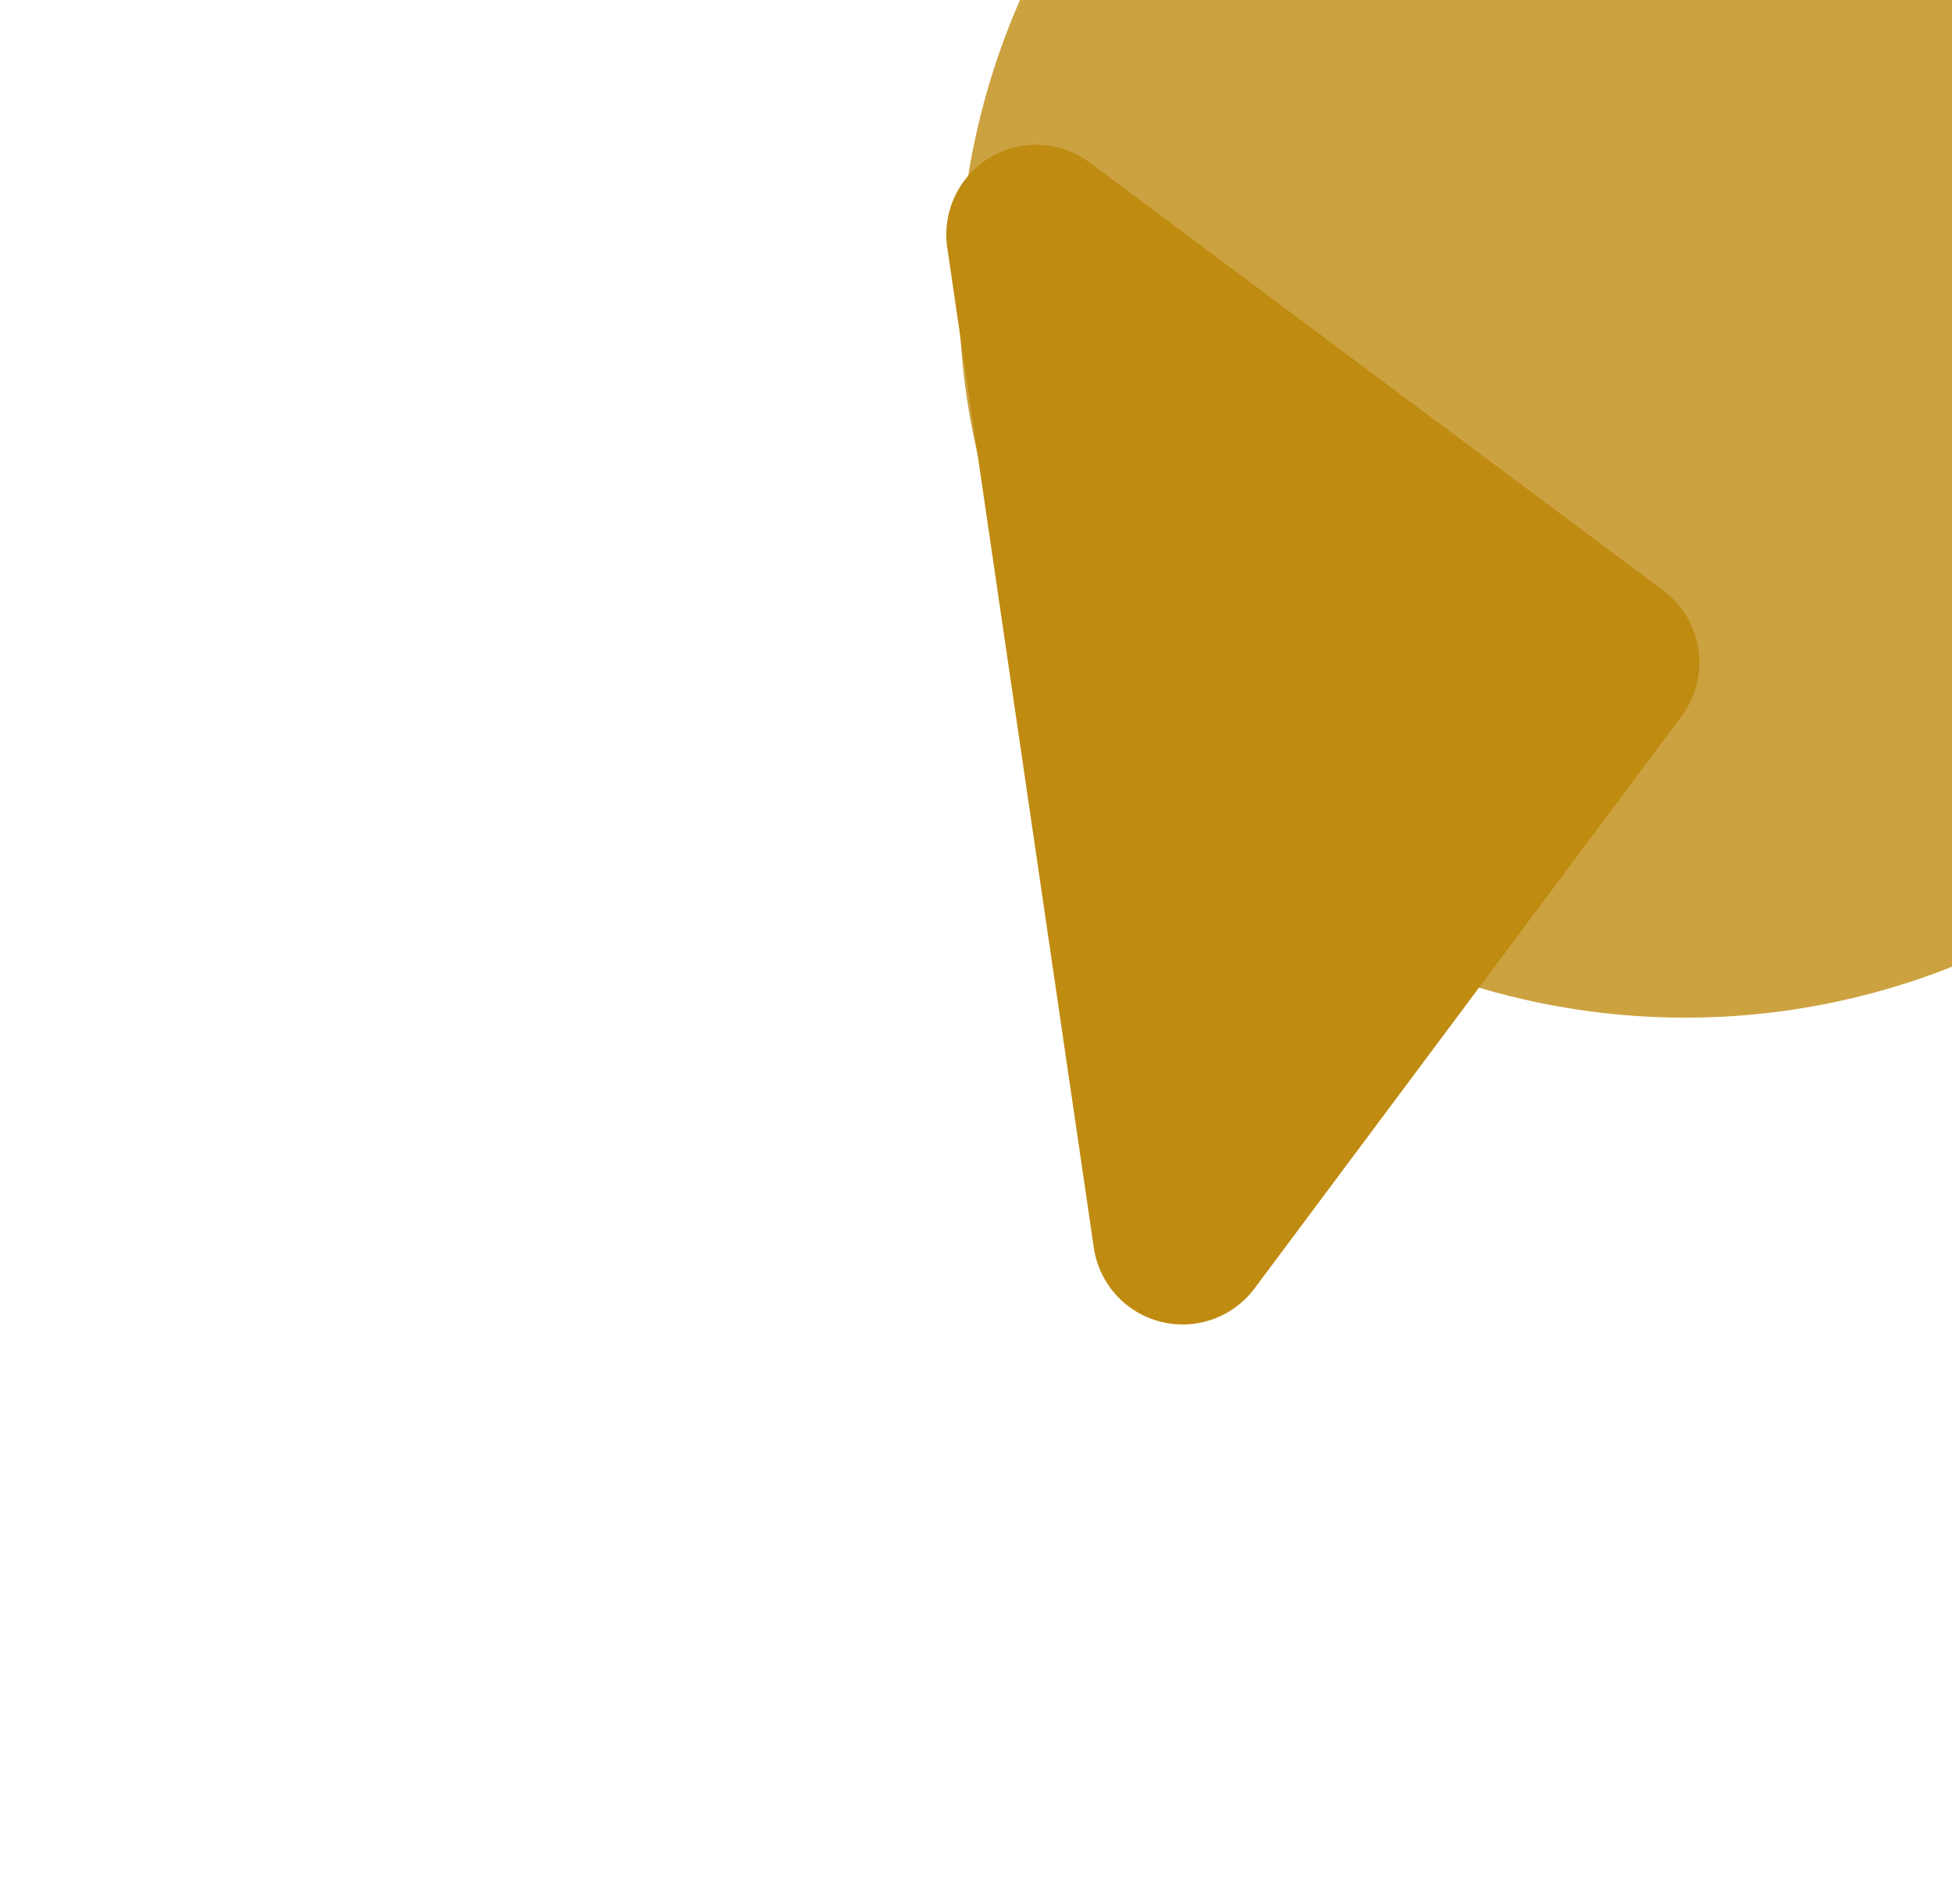 <svg xmlns="http://www.w3.org/2000/svg" xmlns:xlink="http://www.w3.org/1999/xlink" width="80" height="78" viewBox="0 0 80 78">
    <defs>
        <clipPath id="clip-_12">
            <rect width="80" height="78"/>
        </clipPath>
    </defs>
    <g id="_12" data-name="12" clip-path="url(#clip-_12)">
        <rect width="80" height="78" fill="transparent"/>
        <g id="Group_19" data-name="Group 19" transform="translate(-5.609 1.591)">
            <ellipse id="Ellipse_6" data-name="Ellipse 6" cx="29.662" cy="29.735" rx="29.662" ry="29.735" transform="translate(32.609 10.357) rotate(-45)" fill="#bf8b11" opacity="0.8" style="isolation: isolate"/>
            <path id="Path_78" data-name="Path 78" d="M44.431,8.553l6.007,40.981A3.679,3.679,0,0,0,57.026,51.2l17.5-23.445a3.678,3.678,0,0,0-.749-5.148L50.271,5.071A3.679,3.679,0,0,0,44.431,8.553Z" fill="#bf8b11" fill-rule="evenodd"/>
        </g>
    </g>
</svg>
